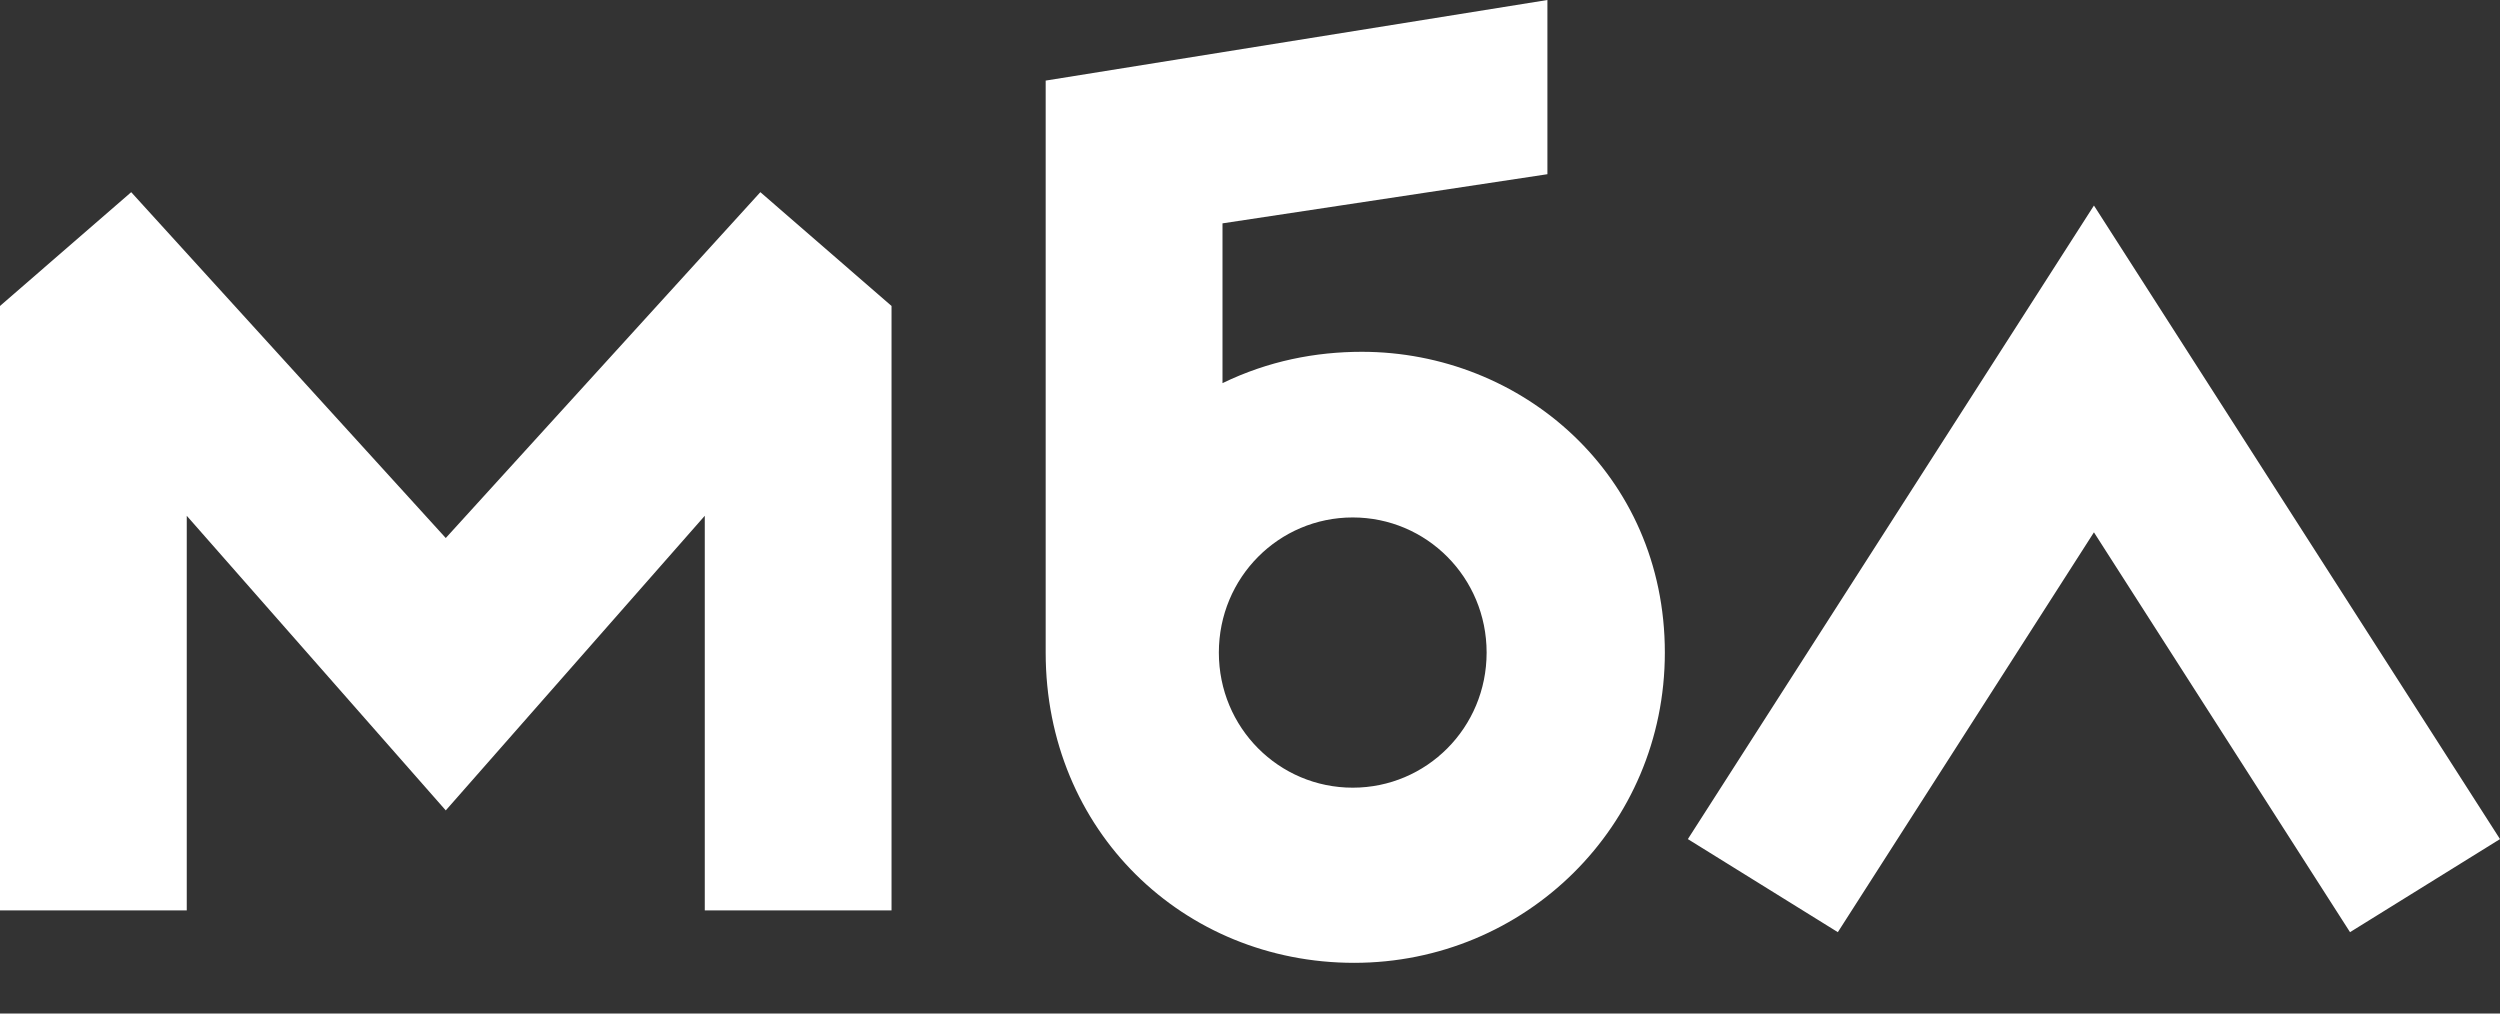 <svg width="111" height="45" viewBox="0 0 111 45" fill="none" xmlns="http://www.w3.org/2000/svg">
<rect x="0" y="0" width="111" height="45" fill="#333333" stroke="none"/>
<path d="M19.792 23.888L5.825 8.532L0 13.585V40.423H8.292V22.901L19.792 35.982L31.292 22.901V40.423H39.584V13.585L33.76 8.532L19.792 23.888ZM60.465 15.62C58.419 15.62 56.311 16.024 54.279 17.012V9.917L68.705 7.735V0L46.428 3.578V28.975C46.428 36.891 52.543 42.75 60.122 42.75C67.701 42.75 73.919 36.697 73.919 28.975C73.919 21.056 67.558 15.62 60.465 15.62ZM60.061 34.973C56.784 34.973 54.117 32.315 54.117 28.975C54.117 25.636 56.784 22.975 60.061 22.975C63.339 22.975 66.006 25.636 66.006 28.975C66.005 32.315 63.339 34.973 60.061 34.973ZM92.971 9.125L74.941 37.256L81.6 41.388L92.971 23.635L104.341 41.388L111 37.256L92.971 9.125Z" fill="white"/>
</svg>
